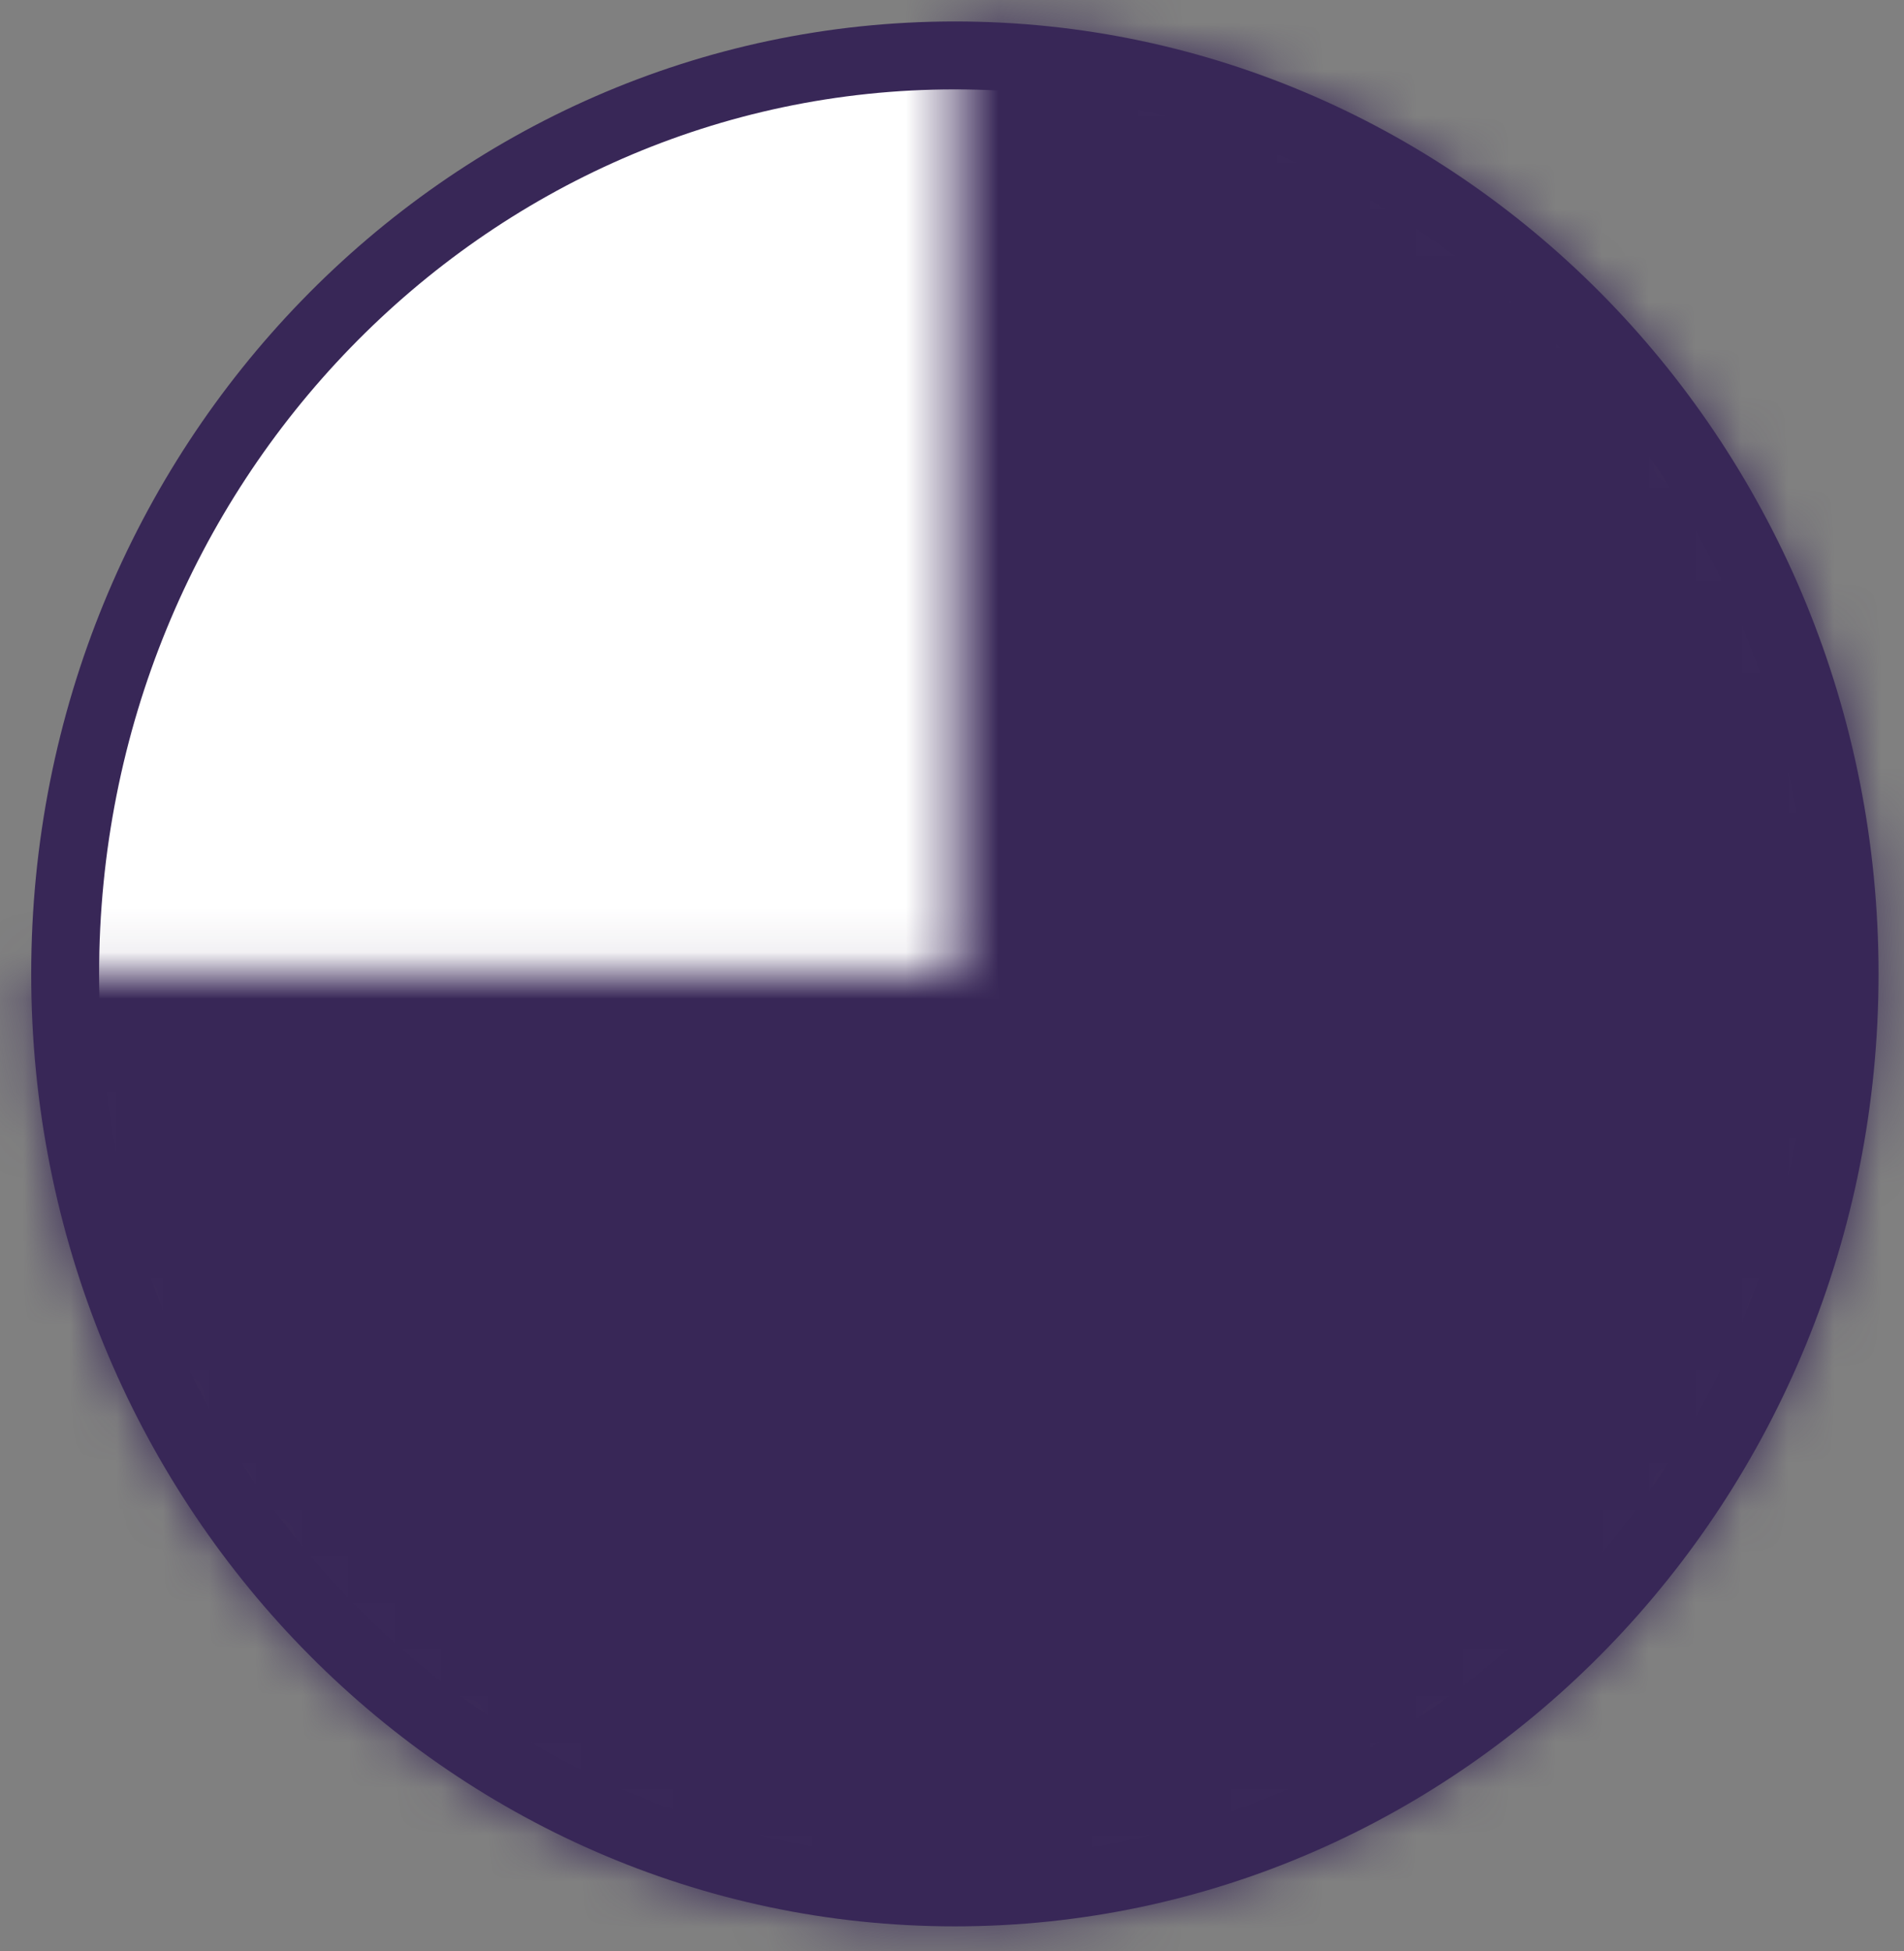 <svg width="41" height="42" viewBox="0 0 41 42" fill="none" xmlns="http://www.w3.org/2000/svg">
  <rect x="0" y="0" width="41" height="42" fill="#808080" stroke="none"/>
  <g id="Group 402">
    <path id="Ellipse 39"
      d="M20.562 1.193C31.122 1.193 39.721 10.025 39.721 20.966C39.721 31.908 31.122 40.739 20.562 40.739C10.002 40.739 1.403 31.908 1.403 20.966C1.403 10.025 10.002 1.193 20.562 1.193Z"
      fill="white" stroke="#382757" stroke-width="1.462" />
    <g id="Ellipse 35">
      <mask id="path-2-inside-1_101_495" fill="white">
        <path
          d="M0.671 20.966C0.671 25.021 1.838 28.986 4.023 32.358C6.209 35.73 9.315 38.358 12.95 39.91C16.584 41.461 20.583 41.867 24.441 41.076C28.3 40.285 31.844 38.332 34.625 35.465C37.407 32.597 39.301 28.944 40.069 24.966C40.836 20.989 40.442 16.866 38.937 13.12C37.431 9.373 34.882 6.171 31.611 3.918C28.34 1.665 24.495 0.462 20.561 0.462L20.561 20.966L0.671 20.966Z" />
      </mask>
      <path
        d="M0.671 20.966C0.671 25.021 1.838 28.986 4.023 32.358C6.209 35.73 9.315 38.358 12.95 39.91C16.584 41.461 20.583 41.867 24.441 41.076C28.3 40.285 31.844 38.332 34.625 35.465C37.407 32.597 39.301 28.944 40.069 24.966C40.836 20.989 40.442 16.866 38.937 13.12C37.431 9.373 34.882 6.171 31.611 3.918C28.34 1.665 24.495 0.462 20.561 0.462L20.561 20.966L0.671 20.966Z"
        fill="#382757" stroke="#382757" stroke-width="2.924" mask="url(#path-2-inside-1_101_495)" />
    </g>
  </g>
</svg>